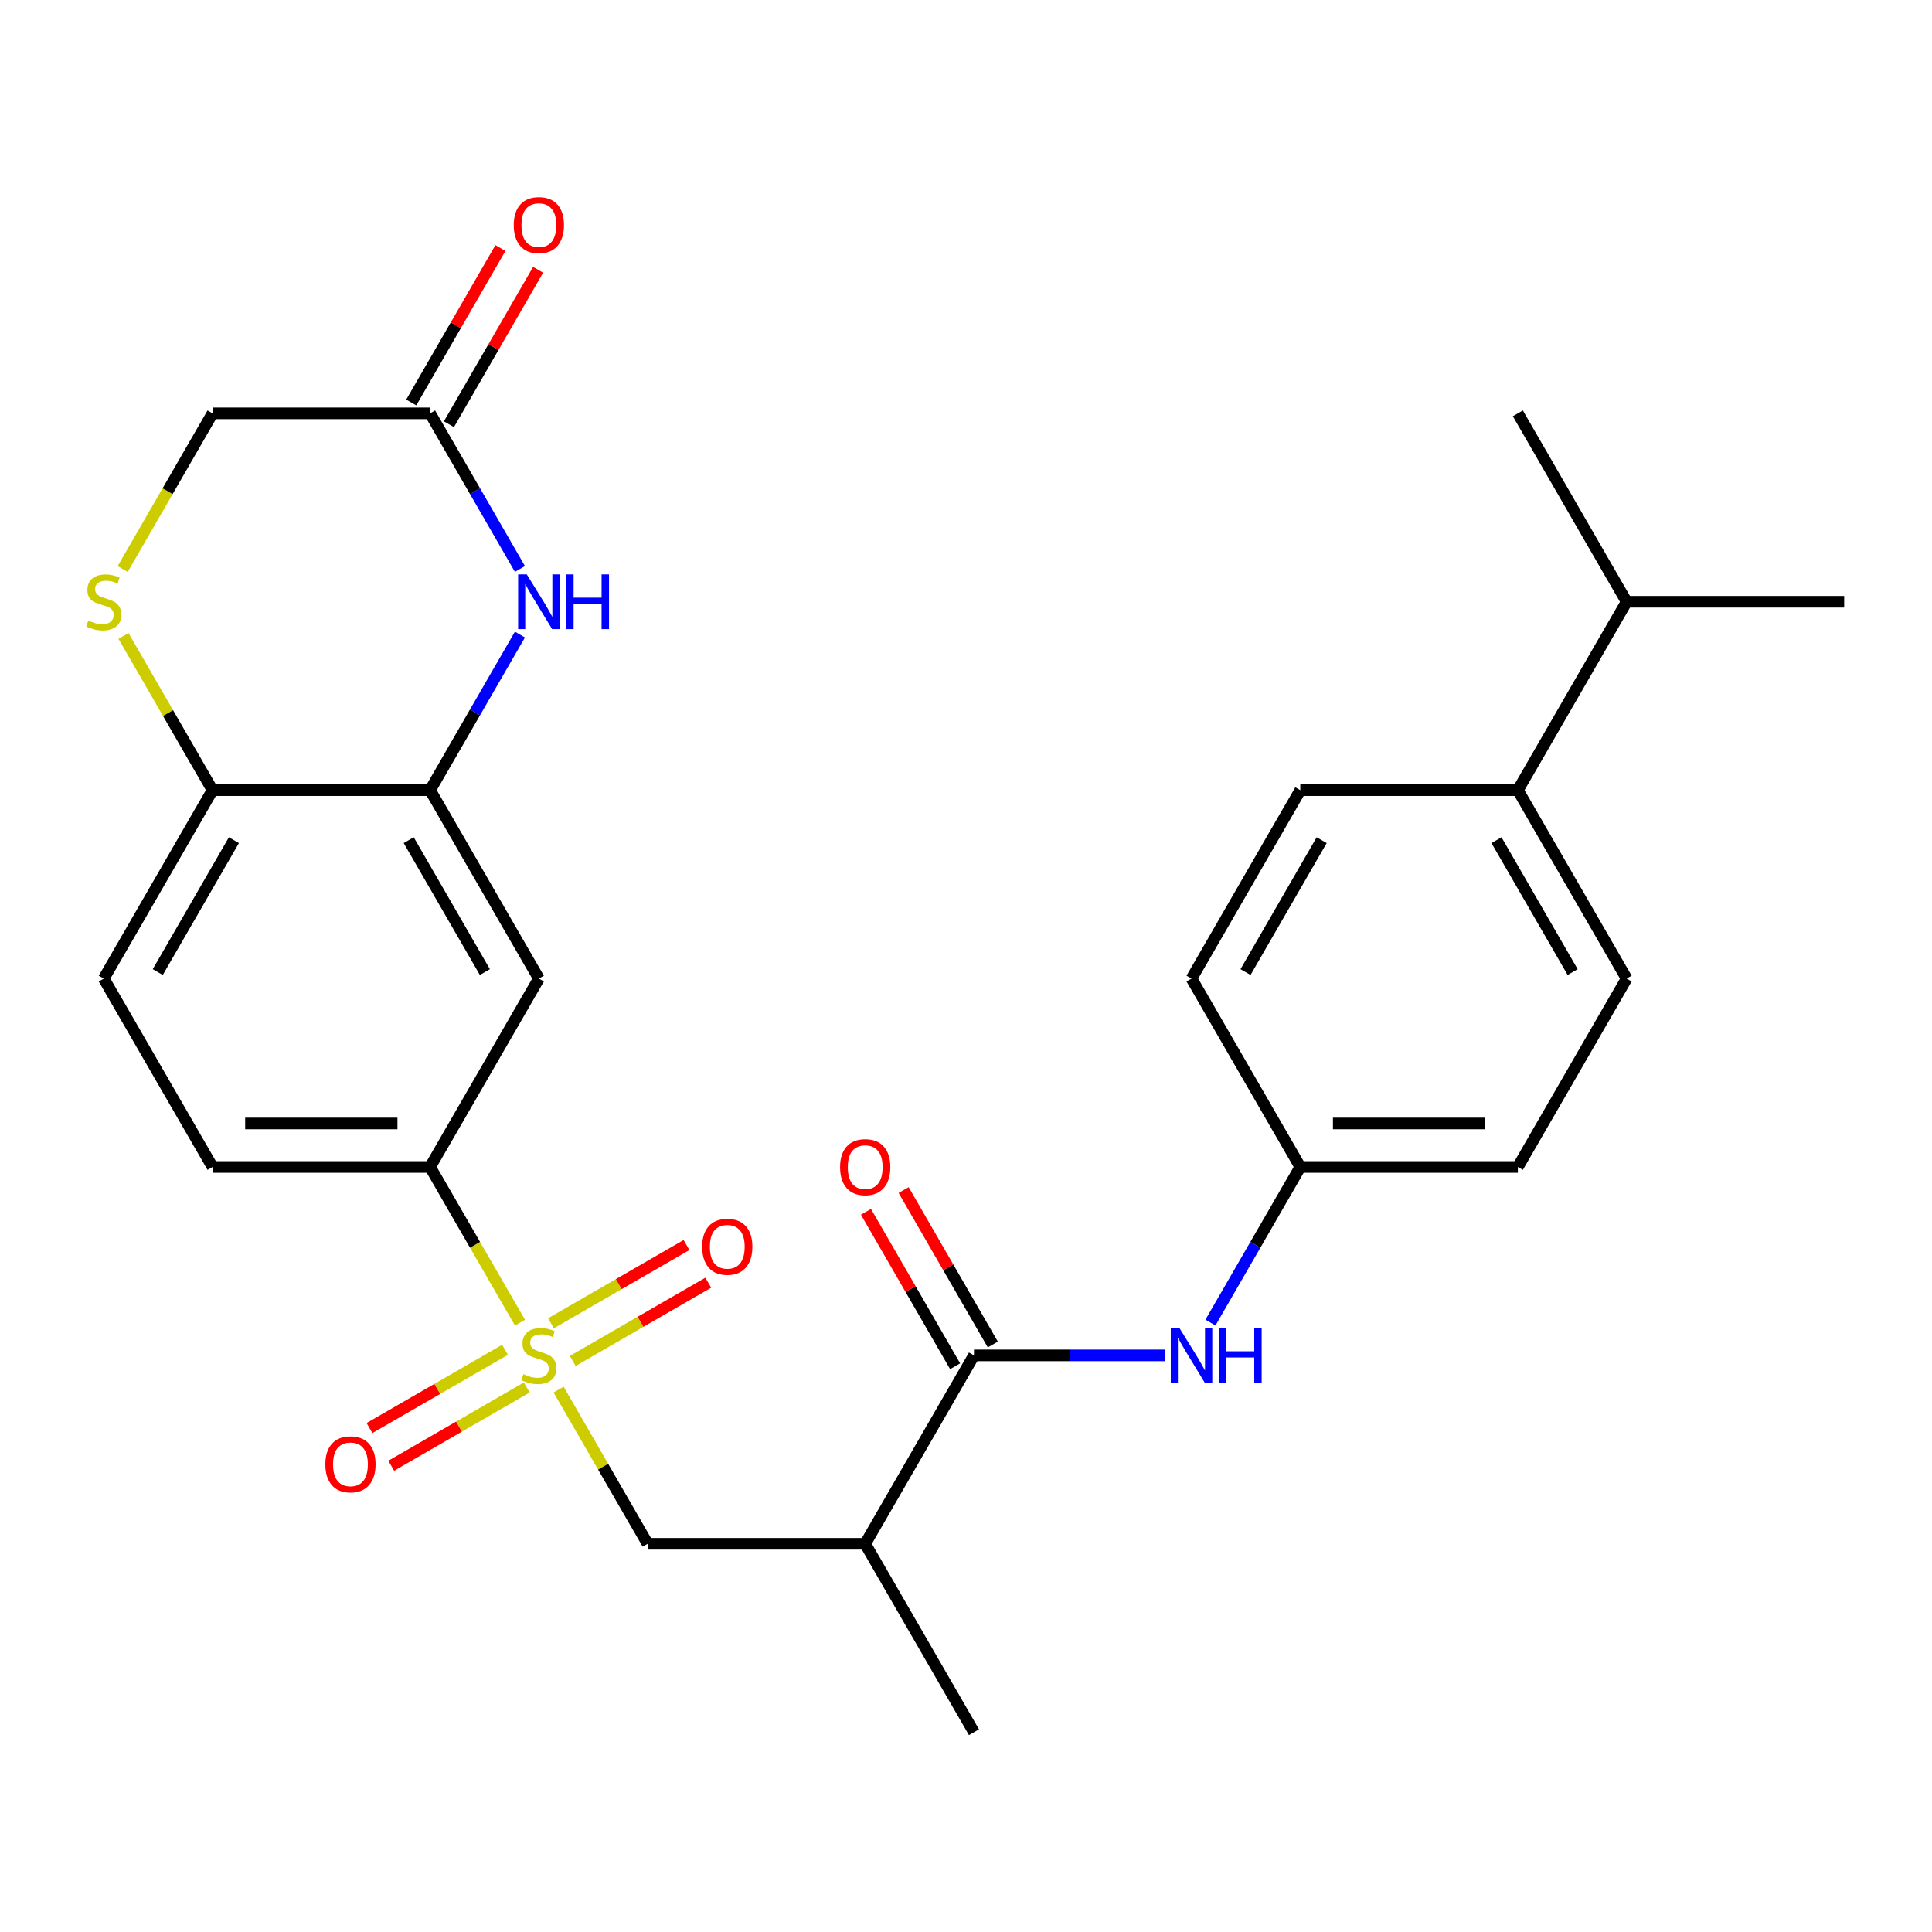 <?xml version='1.0' encoding='iso-8859-1'?>
<svg version='1.1' baseProfile='full'
              xmlns='http://www.w3.org/2000/svg'
                      xmlns:rdkit='http://www.rdkit.org/xml'
                      xmlns:xlink='http://www.w3.org/1999/xlink'
                  xml:space='preserve'
width='1000px' height='1000px' viewBox='0 0 1000 1000'>
<!-- END OF HEADER -->
<rect style='opacity:1.0;fill:#FFFFFF;stroke:none' width='1000' height='1000' x='0' y='0'> </rect>
<path class='bond-3' d='M 269.14,684.61 L 245.878,644.319' style='fill:none;fill-rule:evenodd;stroke:#CCCC00;stroke-width:6px;stroke-linecap:butt;stroke-linejoin:miter;stroke-opacity:1' />
<path class='bond-3' d='M 245.878,644.319 L 222.615,604.027' style='fill:none;fill-rule:evenodd;stroke:#000000;stroke-width:6px;stroke-linecap:butt;stroke-linejoin:miter;stroke-opacity:1' />
<path class='bond-5' d='M 289.134,719.241 L 312.177,759.152' style='fill:none;fill-rule:evenodd;stroke:#CCCC00;stroke-width:6px;stroke-linecap:butt;stroke-linejoin:miter;stroke-opacity:1' />
<path class='bond-5' d='M 312.177,759.152 L 335.22,799.064' style='fill:none;fill-rule:evenodd;stroke:#000000;stroke-width:6px;stroke-linecap:butt;stroke-linejoin:miter;stroke-opacity:1' />
<path class='bond-11' d='M 296.443,704.43 L 331.519,684.179' style='fill:none;fill-rule:evenodd;stroke:#CCCC00;stroke-width:6px;stroke-linecap:butt;stroke-linejoin:miter;stroke-opacity:1' />
<path class='bond-11' d='M 331.519,684.179 L 366.595,663.928' style='fill:none;fill-rule:evenodd;stroke:#FF0000;stroke-width:6px;stroke-linecap:butt;stroke-linejoin:miter;stroke-opacity:1' />
<path class='bond-11' d='M 285.183,684.926 L 320.258,664.675' style='fill:none;fill-rule:evenodd;stroke:#CCCC00;stroke-width:6px;stroke-linecap:butt;stroke-linejoin:miter;stroke-opacity:1' />
<path class='bond-11' d='M 320.258,664.675 L 355.334,644.424' style='fill:none;fill-rule:evenodd;stroke:#FF0000;stroke-width:6px;stroke-linecap:butt;stroke-linejoin:miter;stroke-opacity:1' />
<path class='bond-12' d='M 261.392,698.661 L 226.317,718.912' style='fill:none;fill-rule:evenodd;stroke:#CCCC00;stroke-width:6px;stroke-linecap:butt;stroke-linejoin:miter;stroke-opacity:1' />
<path class='bond-12' d='M 226.317,718.912 L 191.241,739.163' style='fill:none;fill-rule:evenodd;stroke:#FF0000;stroke-width:6px;stroke-linecap:butt;stroke-linejoin:miter;stroke-opacity:1' />
<path class='bond-12' d='M 272.653,718.165 L 237.577,738.416' style='fill:none;fill-rule:evenodd;stroke:#CCCC00;stroke-width:6px;stroke-linecap:butt;stroke-linejoin:miter;stroke-opacity:1' />
<path class='bond-12' d='M 237.577,738.416 L 202.501,758.667' style='fill:none;fill-rule:evenodd;stroke:#FF0000;stroke-width:6px;stroke-linecap:butt;stroke-linejoin:miter;stroke-opacity:1' />
<path class='bond-0' d='M 269.117,328.447 L 245.866,368.718' style='fill:none;fill-rule:evenodd;stroke:#0000FF;stroke-width:6px;stroke-linecap:butt;stroke-linejoin:miter;stroke-opacity:1' />
<path class='bond-0' d='M 245.866,368.718 L 222.615,408.99' style='fill:none;fill-rule:evenodd;stroke:#000000;stroke-width:6px;stroke-linecap:butt;stroke-linejoin:miter;stroke-opacity:1' />
<path class='bond-8' d='M 269.117,294.497 L 245.866,254.225' style='fill:none;fill-rule:evenodd;stroke:#0000FF;stroke-width:6px;stroke-linecap:butt;stroke-linejoin:miter;stroke-opacity:1' />
<path class='bond-8' d='M 245.866,254.225 L 222.615,213.953' style='fill:none;fill-rule:evenodd;stroke:#000000;stroke-width:6px;stroke-linecap:butt;stroke-linejoin:miter;stroke-opacity:1' />
<path class='bond-1' d='M 504.127,701.545 L 447.825,799.064' style='fill:none;fill-rule:evenodd;stroke:#000000;stroke-width:6px;stroke-linecap:butt;stroke-linejoin:miter;stroke-opacity:1' />
<path class='bond-9' d='M 504.127,701.545 L 553.652,701.545' style='fill:none;fill-rule:evenodd;stroke:#000000;stroke-width:6px;stroke-linecap:butt;stroke-linejoin:miter;stroke-opacity:1' />
<path class='bond-9' d='M 553.652,701.545 L 603.176,701.545' style='fill:none;fill-rule:evenodd;stroke:#0000FF;stroke-width:6px;stroke-linecap:butt;stroke-linejoin:miter;stroke-opacity:1' />
<path class='bond-13' d='M 513.879,695.915 L 490.801,655.944' style='fill:none;fill-rule:evenodd;stroke:#000000;stroke-width:6px;stroke-linecap:butt;stroke-linejoin:miter;stroke-opacity:1' />
<path class='bond-13' d='M 490.801,655.944 L 467.723,615.972' style='fill:none;fill-rule:evenodd;stroke:#FF0000;stroke-width:6px;stroke-linecap:butt;stroke-linejoin:miter;stroke-opacity:1' />
<path class='bond-13' d='M 494.375,707.176 L 471.297,667.204' style='fill:none;fill-rule:evenodd;stroke:#000000;stroke-width:6px;stroke-linecap:butt;stroke-linejoin:miter;stroke-opacity:1' />
<path class='bond-13' d='M 471.297,667.204 L 448.22,627.232' style='fill:none;fill-rule:evenodd;stroke:#FF0000;stroke-width:6px;stroke-linecap:butt;stroke-linejoin:miter;stroke-opacity:1' />
<path class='bond-2' d='M 222.615,408.99 L 278.918,506.509' style='fill:none;fill-rule:evenodd;stroke:#000000;stroke-width:6px;stroke-linecap:butt;stroke-linejoin:miter;stroke-opacity:1' />
<path class='bond-2' d='M 211.557,434.878 L 250.969,503.141' style='fill:none;fill-rule:evenodd;stroke:#000000;stroke-width:6px;stroke-linecap:butt;stroke-linejoin:miter;stroke-opacity:1' />
<path class='bond-28' d='M 222.615,408.99 L 110.011,408.99' style='fill:none;fill-rule:evenodd;stroke:#000000;stroke-width:6px;stroke-linecap:butt;stroke-linejoin:miter;stroke-opacity:1' />
<path class='bond-6' d='M 222.615,604.027 L 278.918,506.509' style='fill:none;fill-rule:evenodd;stroke:#000000;stroke-width:6px;stroke-linecap:butt;stroke-linejoin:miter;stroke-opacity:1' />
<path class='bond-16' d='M 222.615,604.027 L 110.011,604.027' style='fill:none;fill-rule:evenodd;stroke:#000000;stroke-width:6px;stroke-linecap:butt;stroke-linejoin:miter;stroke-opacity:1' />
<path class='bond-16' d='M 205.725,581.506 L 126.901,581.506' style='fill:none;fill-rule:evenodd;stroke:#000000;stroke-width:6px;stroke-linecap:butt;stroke-linejoin:miter;stroke-opacity:1' />
<path class='bond-4' d='M 447.825,799.064 L 335.22,799.064' style='fill:none;fill-rule:evenodd;stroke:#000000;stroke-width:6px;stroke-linecap:butt;stroke-linejoin:miter;stroke-opacity:1' />
<path class='bond-25' d='M 447.825,799.064 L 504.127,896.582' style='fill:none;fill-rule:evenodd;stroke:#000000;stroke-width:6px;stroke-linecap:butt;stroke-linejoin:miter;stroke-opacity:1' />
<path class='bond-7' d='M 63.925,329.167 L 86.968,369.078' style='fill:none;fill-rule:evenodd;stroke:#CCCC00;stroke-width:6px;stroke-linecap:butt;stroke-linejoin:miter;stroke-opacity:1' />
<path class='bond-7' d='M 86.968,369.078 L 110.011,408.99' style='fill:none;fill-rule:evenodd;stroke:#000000;stroke-width:6px;stroke-linecap:butt;stroke-linejoin:miter;stroke-opacity:1' />
<path class='bond-15' d='M 63.486,294.537 L 86.748,254.245' style='fill:none;fill-rule:evenodd;stroke:#CCCC00;stroke-width:6px;stroke-linecap:butt;stroke-linejoin:miter;stroke-opacity:1' />
<path class='bond-15' d='M 86.748,254.245 L 110.011,213.953' style='fill:none;fill-rule:evenodd;stroke:#000000;stroke-width:6px;stroke-linecap:butt;stroke-linejoin:miter;stroke-opacity:1' />
<path class='bond-17' d='M 232.367,219.583 L 255.445,179.612' style='fill:none;fill-rule:evenodd;stroke:#000000;stroke-width:6px;stroke-linecap:butt;stroke-linejoin:miter;stroke-opacity:1' />
<path class='bond-17' d='M 255.445,179.612 L 278.523,139.64' style='fill:none;fill-rule:evenodd;stroke:#FF0000;stroke-width:6px;stroke-linecap:butt;stroke-linejoin:miter;stroke-opacity:1' />
<path class='bond-17' d='M 212.864,208.323 L 235.941,168.351' style='fill:none;fill-rule:evenodd;stroke:#000000;stroke-width:6px;stroke-linecap:butt;stroke-linejoin:miter;stroke-opacity:1' />
<path class='bond-17' d='M 235.941,168.351 L 259.019,128.38' style='fill:none;fill-rule:evenodd;stroke:#FF0000;stroke-width:6px;stroke-linecap:butt;stroke-linejoin:miter;stroke-opacity:1' />
<path class='bond-29' d='M 222.615,213.953 L 110.011,213.953' style='fill:none;fill-rule:evenodd;stroke:#000000;stroke-width:6px;stroke-linecap:butt;stroke-linejoin:miter;stroke-opacity:1' />
<path class='bond-19' d='M 626.532,684.57 L 649.783,644.299' style='fill:none;fill-rule:evenodd;stroke:#0000FF;stroke-width:6px;stroke-linecap:butt;stroke-linejoin:miter;stroke-opacity:1' />
<path class='bond-19' d='M 649.783,644.299 L 673.034,604.027' style='fill:none;fill-rule:evenodd;stroke:#000000;stroke-width:6px;stroke-linecap:butt;stroke-linejoin:miter;stroke-opacity:1' />
<path class='bond-10' d='M 110.011,408.99 L 53.708,506.509' style='fill:none;fill-rule:evenodd;stroke:#000000;stroke-width:6px;stroke-linecap:butt;stroke-linejoin:miter;stroke-opacity:1' />
<path class='bond-10' d='M 121.069,434.878 L 81.657,503.141' style='fill:none;fill-rule:evenodd;stroke:#000000;stroke-width:6px;stroke-linecap:butt;stroke-linejoin:miter;stroke-opacity:1' />
<path class='bond-14' d='M 785.639,408.99 L 841.941,506.509' style='fill:none;fill-rule:evenodd;stroke:#000000;stroke-width:6px;stroke-linecap:butt;stroke-linejoin:miter;stroke-opacity:1' />
<path class='bond-14' d='M 774.58,434.878 L 813.992,503.141' style='fill:none;fill-rule:evenodd;stroke:#000000;stroke-width:6px;stroke-linecap:butt;stroke-linejoin:miter;stroke-opacity:1' />
<path class='bond-22' d='M 785.639,408.99 L 841.941,311.472' style='fill:none;fill-rule:evenodd;stroke:#000000;stroke-width:6px;stroke-linecap:butt;stroke-linejoin:miter;stroke-opacity:1' />
<path class='bond-30' d='M 785.639,408.99 L 673.034,408.99' style='fill:none;fill-rule:evenodd;stroke:#000000;stroke-width:6px;stroke-linecap:butt;stroke-linejoin:miter;stroke-opacity:1' />
<path class='bond-18' d='M 110.011,604.027 L 53.708,506.509' style='fill:none;fill-rule:evenodd;stroke:#000000;stroke-width:6px;stroke-linecap:butt;stroke-linejoin:miter;stroke-opacity:1' />
<path class='bond-23' d='M 673.034,604.027 L 616.732,506.509' style='fill:none;fill-rule:evenodd;stroke:#000000;stroke-width:6px;stroke-linecap:butt;stroke-linejoin:miter;stroke-opacity:1' />
<path class='bond-24' d='M 673.034,604.027 L 785.639,604.027' style='fill:none;fill-rule:evenodd;stroke:#000000;stroke-width:6px;stroke-linecap:butt;stroke-linejoin:miter;stroke-opacity:1' />
<path class='bond-24' d='M 689.925,581.506 L 768.748,581.506' style='fill:none;fill-rule:evenodd;stroke:#000000;stroke-width:6px;stroke-linecap:butt;stroke-linejoin:miter;stroke-opacity:1' />
<path class='bond-20' d='M 673.034,408.99 L 616.732,506.509' style='fill:none;fill-rule:evenodd;stroke:#000000;stroke-width:6px;stroke-linecap:butt;stroke-linejoin:miter;stroke-opacity:1' />
<path class='bond-20' d='M 684.092,434.878 L 644.681,503.141' style='fill:none;fill-rule:evenodd;stroke:#000000;stroke-width:6px;stroke-linecap:butt;stroke-linejoin:miter;stroke-opacity:1' />
<path class='bond-21' d='M 841.941,506.509 L 785.639,604.027' style='fill:none;fill-rule:evenodd;stroke:#000000;stroke-width:6px;stroke-linecap:butt;stroke-linejoin:miter;stroke-opacity:1' />
<path class='bond-26' d='M 841.941,311.472 L 954.545,311.472' style='fill:none;fill-rule:evenodd;stroke:#000000;stroke-width:6px;stroke-linecap:butt;stroke-linejoin:miter;stroke-opacity:1' />
<path class='bond-27' d='M 841.941,311.472 L 785.639,213.953' style='fill:none;fill-rule:evenodd;stroke:#000000;stroke-width:6px;stroke-linecap:butt;stroke-linejoin:miter;stroke-opacity:1' />
<path  class='atom-0' d='M 270.918 711.265
Q 271.238 711.385, 272.558 711.945
Q 273.878 712.505, 275.318 712.865
Q 276.798 713.185, 278.238 713.185
Q 280.918 713.185, 282.478 711.905
Q 284.038 710.585, 284.038 708.305
Q 284.038 706.745, 283.238 705.785
Q 282.478 704.825, 281.278 704.305
Q 280.078 703.785, 278.078 703.185
Q 275.558 702.425, 274.038 701.705
Q 272.558 700.985, 271.478 699.465
Q 270.438 697.945, 270.438 695.385
Q 270.438 691.825, 272.838 689.625
Q 275.278 687.425, 280.078 687.425
Q 283.358 687.425, 287.078 688.985
L 286.158 692.065
Q 282.758 690.665, 280.198 690.665
Q 277.438 690.665, 275.918 691.825
Q 274.398 692.945, 274.438 694.905
Q 274.438 696.425, 275.198 697.345
Q 275.998 698.265, 277.118 698.785
Q 278.278 699.305, 280.198 699.905
Q 282.758 700.705, 284.278 701.505
Q 285.798 702.305, 286.878 703.945
Q 287.998 705.545, 287.998 708.305
Q 287.998 712.225, 285.358 714.345
Q 282.758 716.425, 278.398 716.425
Q 275.878 716.425, 273.958 715.865
Q 272.078 715.345, 269.838 714.425
L 270.918 711.265
' fill='#CCCC00'/>
<path  class='atom-1' d='M 272.658 297.312
L 281.938 312.312
Q 282.858 313.792, 284.338 316.472
Q 285.818 319.152, 285.898 319.312
L 285.898 297.312
L 289.658 297.312
L 289.658 325.632
L 285.778 325.632
L 275.818 309.232
Q 274.658 307.312, 273.418 305.112
Q 272.218 302.912, 271.858 302.232
L 271.858 325.632
L 268.178 325.632
L 268.178 297.312
L 272.658 297.312
' fill='#0000FF'/>
<path  class='atom-1' d='M 293.058 297.312
L 296.898 297.312
L 296.898 309.352
L 311.378 309.352
L 311.378 297.312
L 315.218 297.312
L 315.218 325.632
L 311.378 325.632
L 311.378 312.552
L 296.898 312.552
L 296.898 325.632
L 293.058 325.632
L 293.058 297.312
' fill='#0000FF'/>
<path  class='atom-8' d='M 45.708 321.192
Q 46.028 321.312, 47.348 321.872
Q 48.668 322.432, 50.108 322.792
Q 51.588 323.112, 53.028 323.112
Q 55.708 323.112, 57.268 321.832
Q 58.828 320.512, 58.828 318.232
Q 58.828 316.672, 58.028 315.712
Q 57.268 314.752, 56.068 314.232
Q 54.868 313.712, 52.868 313.112
Q 50.348 312.352, 48.828 311.632
Q 47.348 310.912, 46.268 309.392
Q 45.228 307.872, 45.228 305.312
Q 45.228 301.752, 47.628 299.552
Q 50.068 297.352, 54.868 297.352
Q 58.148 297.352, 61.868 298.912
L 60.948 301.992
Q 57.548 300.592, 54.988 300.592
Q 52.228 300.592, 50.708 301.752
Q 49.188 302.872, 49.228 304.832
Q 49.228 306.352, 49.988 307.272
Q 50.788 308.192, 51.908 308.712
Q 53.068 309.232, 54.988 309.832
Q 57.548 310.632, 59.068 311.432
Q 60.588 312.232, 61.668 313.872
Q 62.788 315.472, 62.788 318.232
Q 62.788 322.152, 60.148 324.272
Q 57.548 326.352, 53.188 326.352
Q 50.668 326.352, 48.748 325.792
Q 46.868 325.272, 44.628 324.352
L 45.708 321.192
' fill='#CCCC00'/>
<path  class='atom-10' d='M 610.472 687.385
L 619.752 702.385
Q 620.672 703.865, 622.152 706.545
Q 623.632 709.225, 623.712 709.385
L 623.712 687.385
L 627.472 687.385
L 627.472 715.705
L 623.592 715.705
L 613.632 699.305
Q 612.472 697.385, 611.232 695.185
Q 610.032 692.985, 609.672 692.305
L 609.672 715.705
L 605.992 715.705
L 605.992 687.385
L 610.472 687.385
' fill='#0000FF'/>
<path  class='atom-10' d='M 630.872 687.385
L 634.712 687.385
L 634.712 699.425
L 649.192 699.425
L 649.192 687.385
L 653.032 687.385
L 653.032 715.705
L 649.192 715.705
L 649.192 702.625
L 634.712 702.625
L 634.712 715.705
L 630.872 715.705
L 630.872 687.385
' fill='#0000FF'/>
<path  class='atom-12' d='M 363.436 645.323
Q 363.436 638.523, 366.796 634.723
Q 370.156 630.923, 376.436 630.923
Q 382.716 630.923, 386.076 634.723
Q 389.436 638.523, 389.436 645.323
Q 389.436 652.203, 386.036 656.123
Q 382.636 660.003, 376.436 660.003
Q 370.196 660.003, 366.796 656.123
Q 363.436 652.243, 363.436 645.323
M 376.436 656.803
Q 380.756 656.803, 383.076 653.923
Q 385.436 651.003, 385.436 645.323
Q 385.436 639.763, 383.076 636.963
Q 380.756 634.123, 376.436 634.123
Q 372.116 634.123, 369.756 636.923
Q 367.436 639.723, 367.436 645.323
Q 367.436 651.043, 369.756 653.923
Q 372.116 656.803, 376.436 656.803
' fill='#FF0000'/>
<path  class='atom-13' d='M 168.399 757.928
Q 168.399 751.128, 171.759 747.328
Q 175.119 743.528, 181.399 743.528
Q 187.679 743.528, 191.039 747.328
Q 194.399 751.128, 194.399 757.928
Q 194.399 764.808, 190.999 768.728
Q 187.599 772.608, 181.399 772.608
Q 175.159 772.608, 171.759 768.728
Q 168.399 764.848, 168.399 757.928
M 181.399 769.408
Q 185.719 769.408, 188.039 766.528
Q 190.399 763.608, 190.399 757.928
Q 190.399 752.368, 188.039 749.568
Q 185.719 746.728, 181.399 746.728
Q 177.079 746.728, 174.719 749.528
Q 172.399 752.328, 172.399 757.928
Q 172.399 763.648, 174.719 766.528
Q 177.079 769.408, 181.399 769.408
' fill='#FF0000'/>
<path  class='atom-14' d='M 434.825 604.107
Q 434.825 597.307, 438.185 593.507
Q 441.545 589.707, 447.825 589.707
Q 454.105 589.707, 457.465 593.507
Q 460.825 597.307, 460.825 604.107
Q 460.825 610.987, 457.425 614.907
Q 454.025 618.787, 447.825 618.787
Q 441.585 618.787, 438.185 614.907
Q 434.825 611.027, 434.825 604.107
M 447.825 615.587
Q 452.145 615.587, 454.465 612.707
Q 456.825 609.787, 456.825 604.107
Q 456.825 598.547, 454.465 595.747
Q 452.145 592.907, 447.825 592.907
Q 443.505 592.907, 441.145 595.707
Q 438.825 598.507, 438.825 604.107
Q 438.825 609.827, 441.145 612.707
Q 443.505 615.587, 447.825 615.587
' fill='#FF0000'/>
<path  class='atom-18' d='M 265.918 116.515
Q 265.918 109.715, 269.278 105.915
Q 272.638 102.115, 278.918 102.115
Q 285.198 102.115, 288.558 105.915
Q 291.918 109.715, 291.918 116.515
Q 291.918 123.395, 288.518 127.315
Q 285.118 131.195, 278.918 131.195
Q 272.678 131.195, 269.278 127.315
Q 265.918 123.435, 265.918 116.515
M 278.918 127.995
Q 283.238 127.995, 285.558 125.115
Q 287.918 122.195, 287.918 116.515
Q 287.918 110.955, 285.558 108.155
Q 283.238 105.315, 278.918 105.315
Q 274.598 105.315, 272.238 108.115
Q 269.918 110.915, 269.918 116.515
Q 269.918 122.235, 272.238 125.115
Q 274.598 127.995, 278.918 127.995
' fill='#FF0000'/>
</svg>
